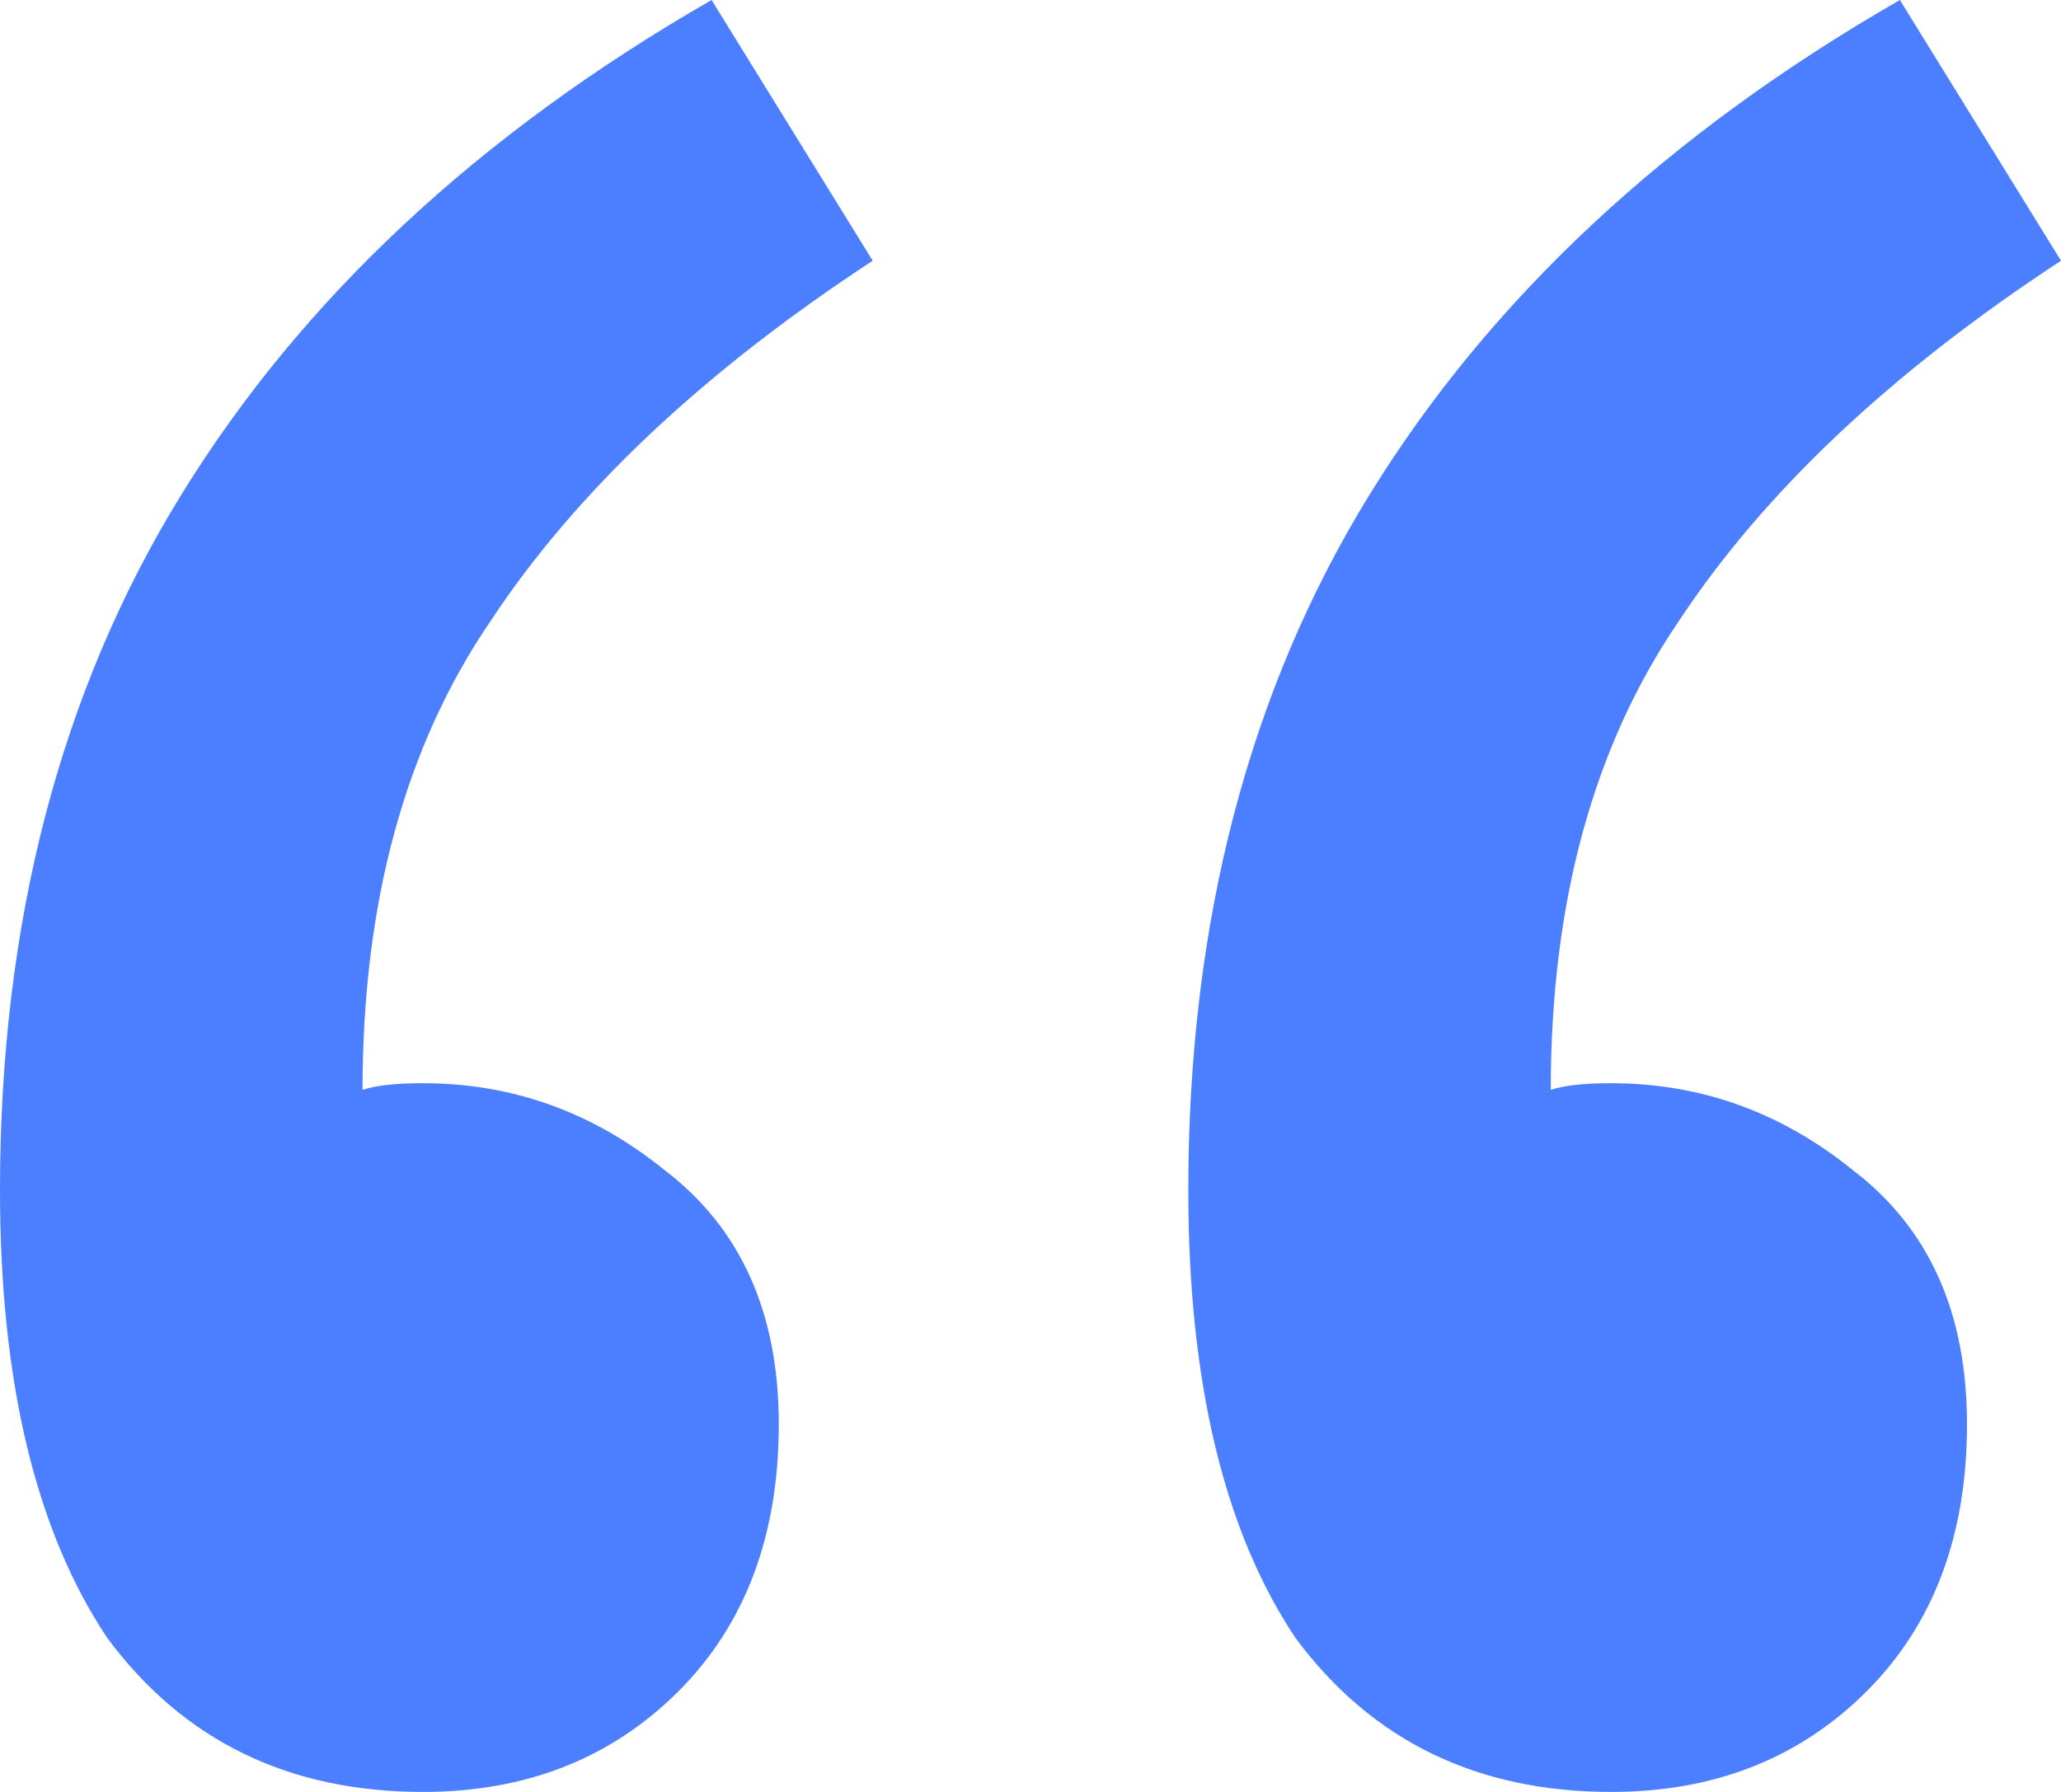 <svg xmlns="http://www.w3.org/2000/svg" width="23" height="20" viewBox="0 0 23 20" fill="none"><path d="M4.72 20C3.221 20 2.048 19.428 1.199 18.284C0.4 17.09 0 15.423 0 13.284C0 10.299 0.674 7.711 2.023 5.522C3.371 3.333 5.344 1.493 7.941 0L9.739 2.91C7.841 4.154 6.418 5.498 5.469 6.94C4.52 8.333 4.046 10.075 4.046 12.164C4.195 12.114 4.42 12.09 4.72 12.09C5.719 12.09 6.618 12.413 7.417 13.06C8.266 13.707 8.691 14.652 8.691 15.896C8.691 17.139 8.316 18.134 7.567 18.881C6.818 19.627 5.869 20 4.72 20ZM17.98 20C16.482 20 15.308 19.428 14.459 18.284C13.66 17.09 13.261 15.423 13.261 13.284C13.261 10.299 13.935 7.711 15.283 5.522C16.632 3.333 18.605 1.493 21.202 0L23 2.91C21.102 4.154 19.679 5.498 18.73 6.94C17.781 8.333 17.306 10.075 17.306 12.164C17.456 12.114 17.681 12.09 17.98 12.09C18.979 12.09 19.878 12.413 20.677 13.06C21.527 13.707 21.951 14.652 21.951 15.896C21.951 17.139 21.576 18.134 20.827 18.881C20.078 19.627 19.129 20 17.98 20Z" fill="#4B7FFF"></path></svg>